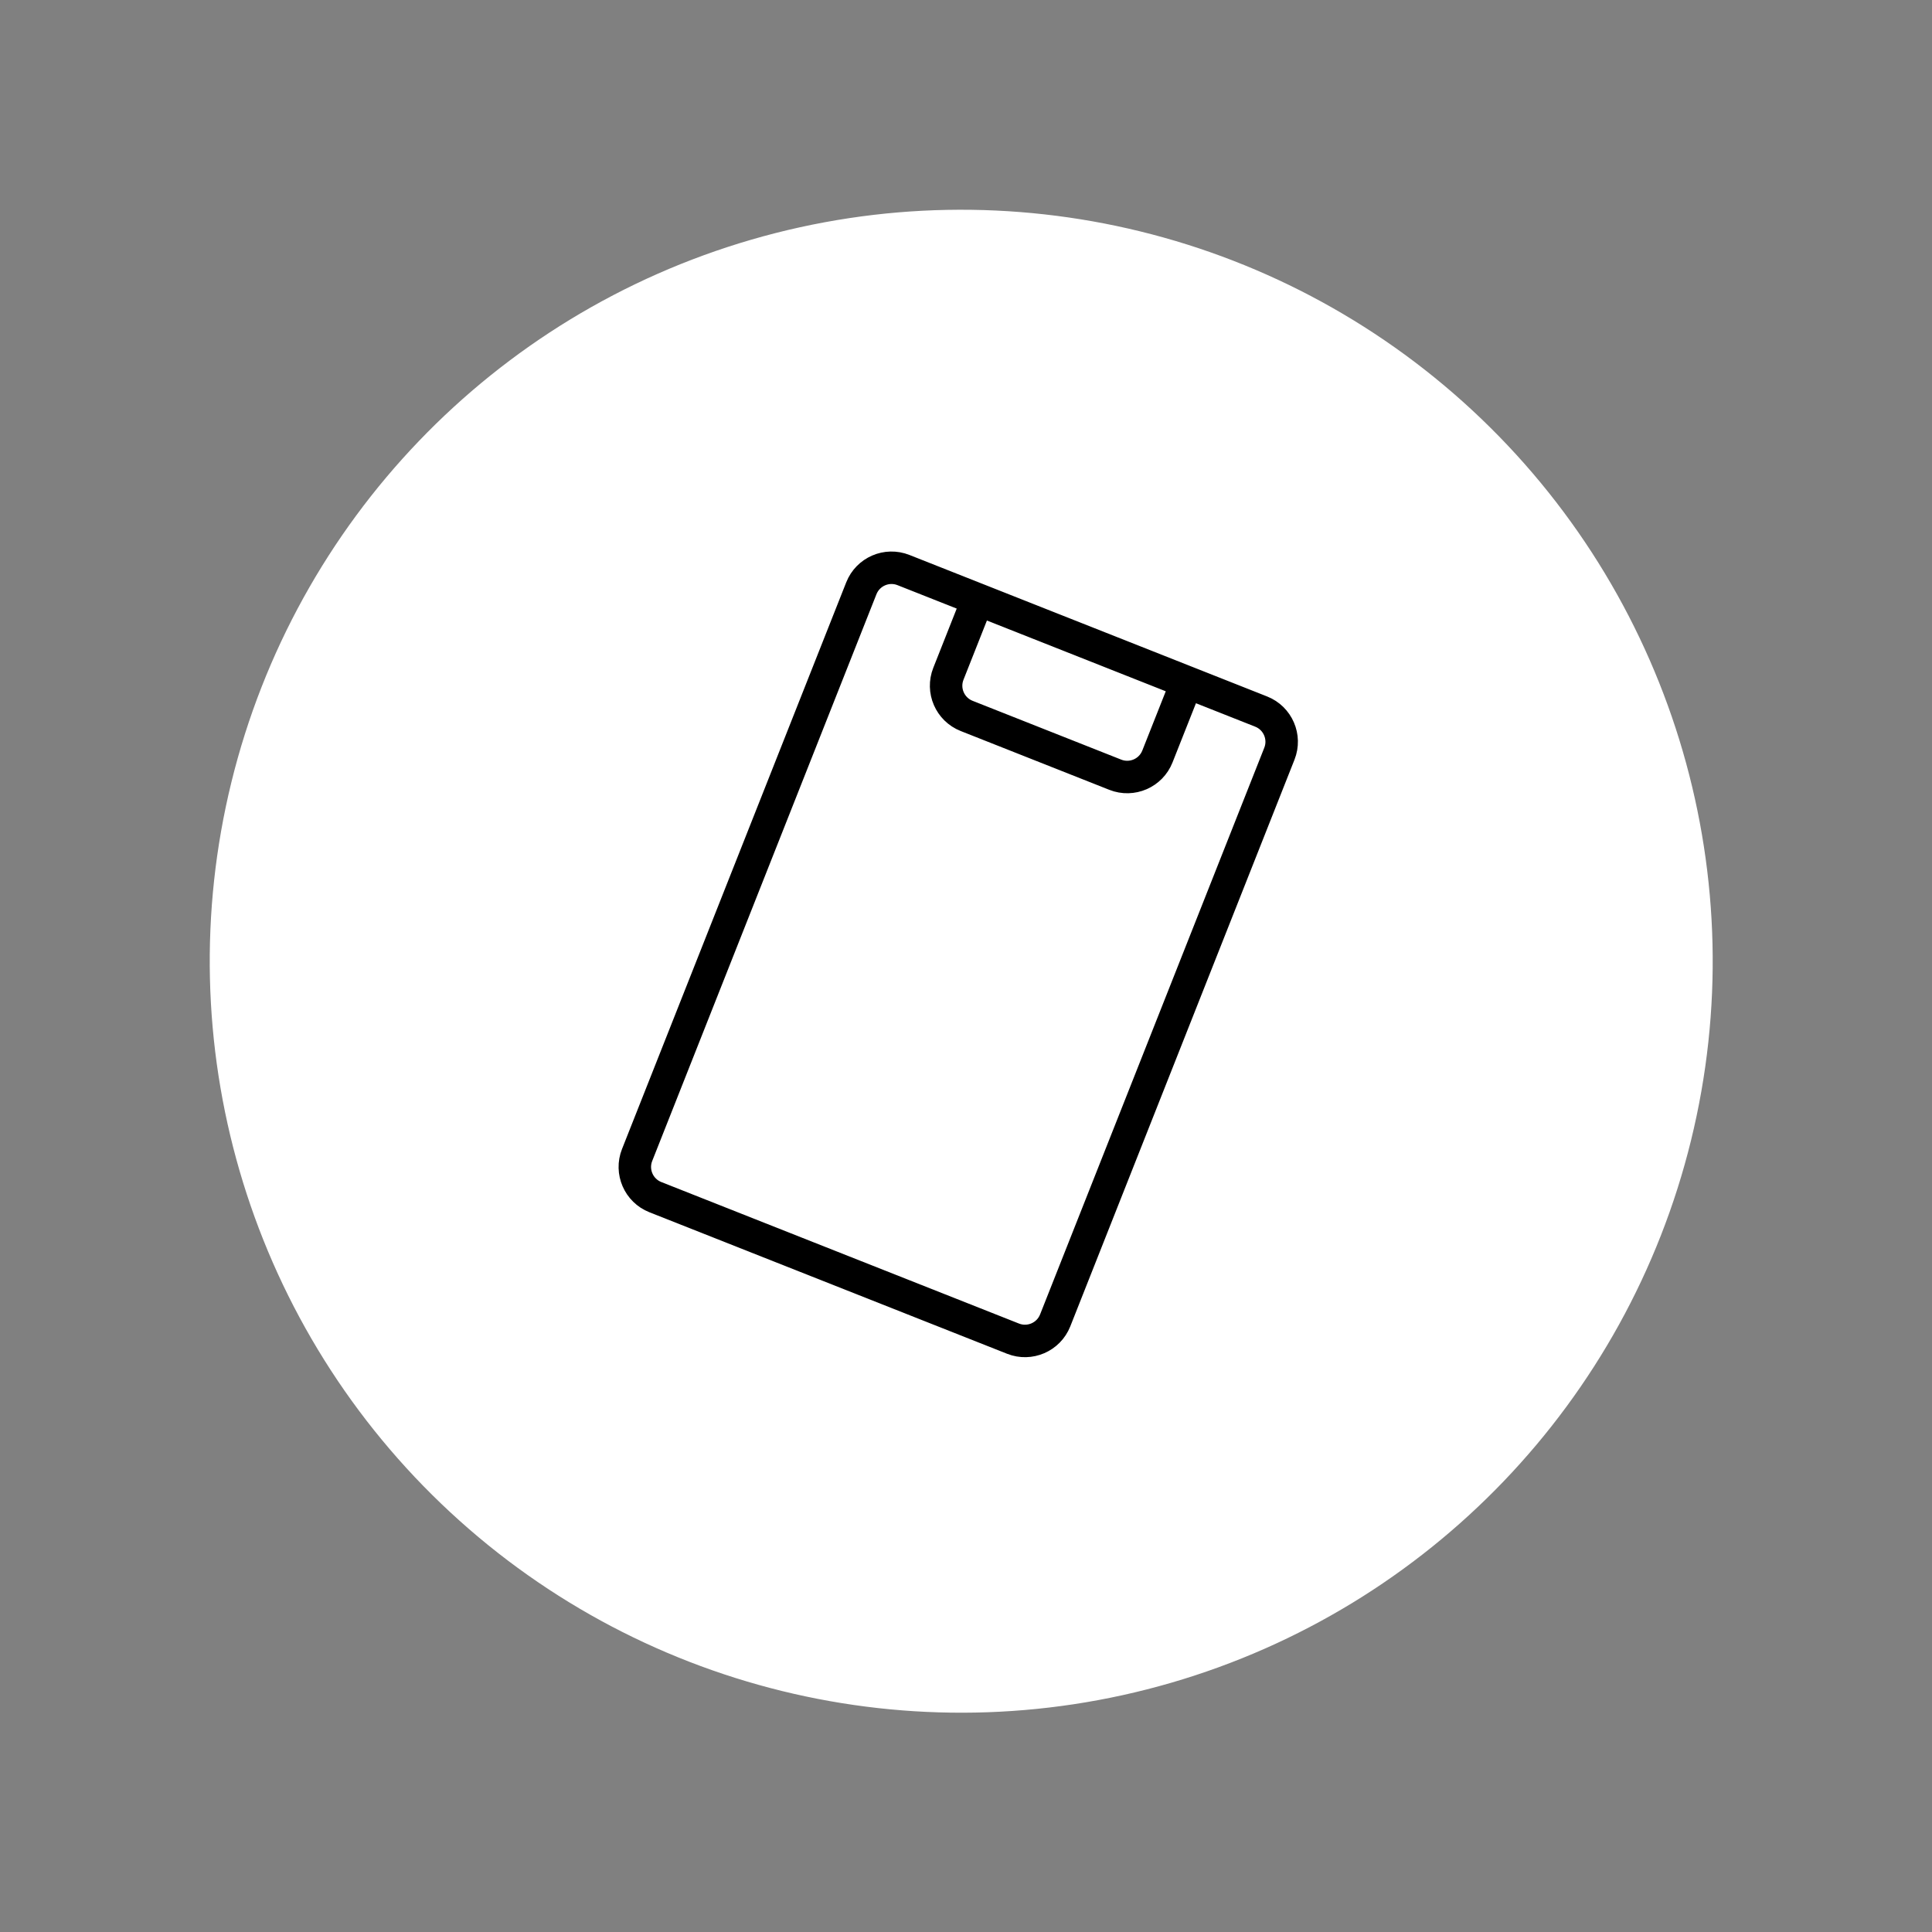 <svg width="119" height="119" viewBox="0 0 119 119" fill="none" xmlns="http://www.w3.org/2000/svg">
<rect x="0" y="0" width="119" height="119" fill="#808080" stroke="none"/>
<circle cx="59.206" cy="59.206" r="46.286" transform="rotate(73.789 59.206 59.206)" fill="white"/>
<path d="M73.102 42.017L77.679 43.828C78.706 44.234 79.21 45.397 78.803 46.424L64.993 81.33C64.586 82.357 63.424 82.86 62.397 82.454L40.366 73.737C39.339 73.331 38.836 72.169 39.242 71.142L53.053 36.236C53.459 35.209 54.621 34.705 55.648 35.112L60.226 36.923M73.102 42.017L71.29 46.595C70.884 47.622 69.722 48.125 68.695 47.719L59.539 44.096C58.512 43.69 58.009 42.528 58.415 41.501L60.226 36.923M73.102 42.017L60.226 36.923" stroke="black" stroke-width="2" stroke-linecap="round" stroke-linejoin="round"/>
</svg>
